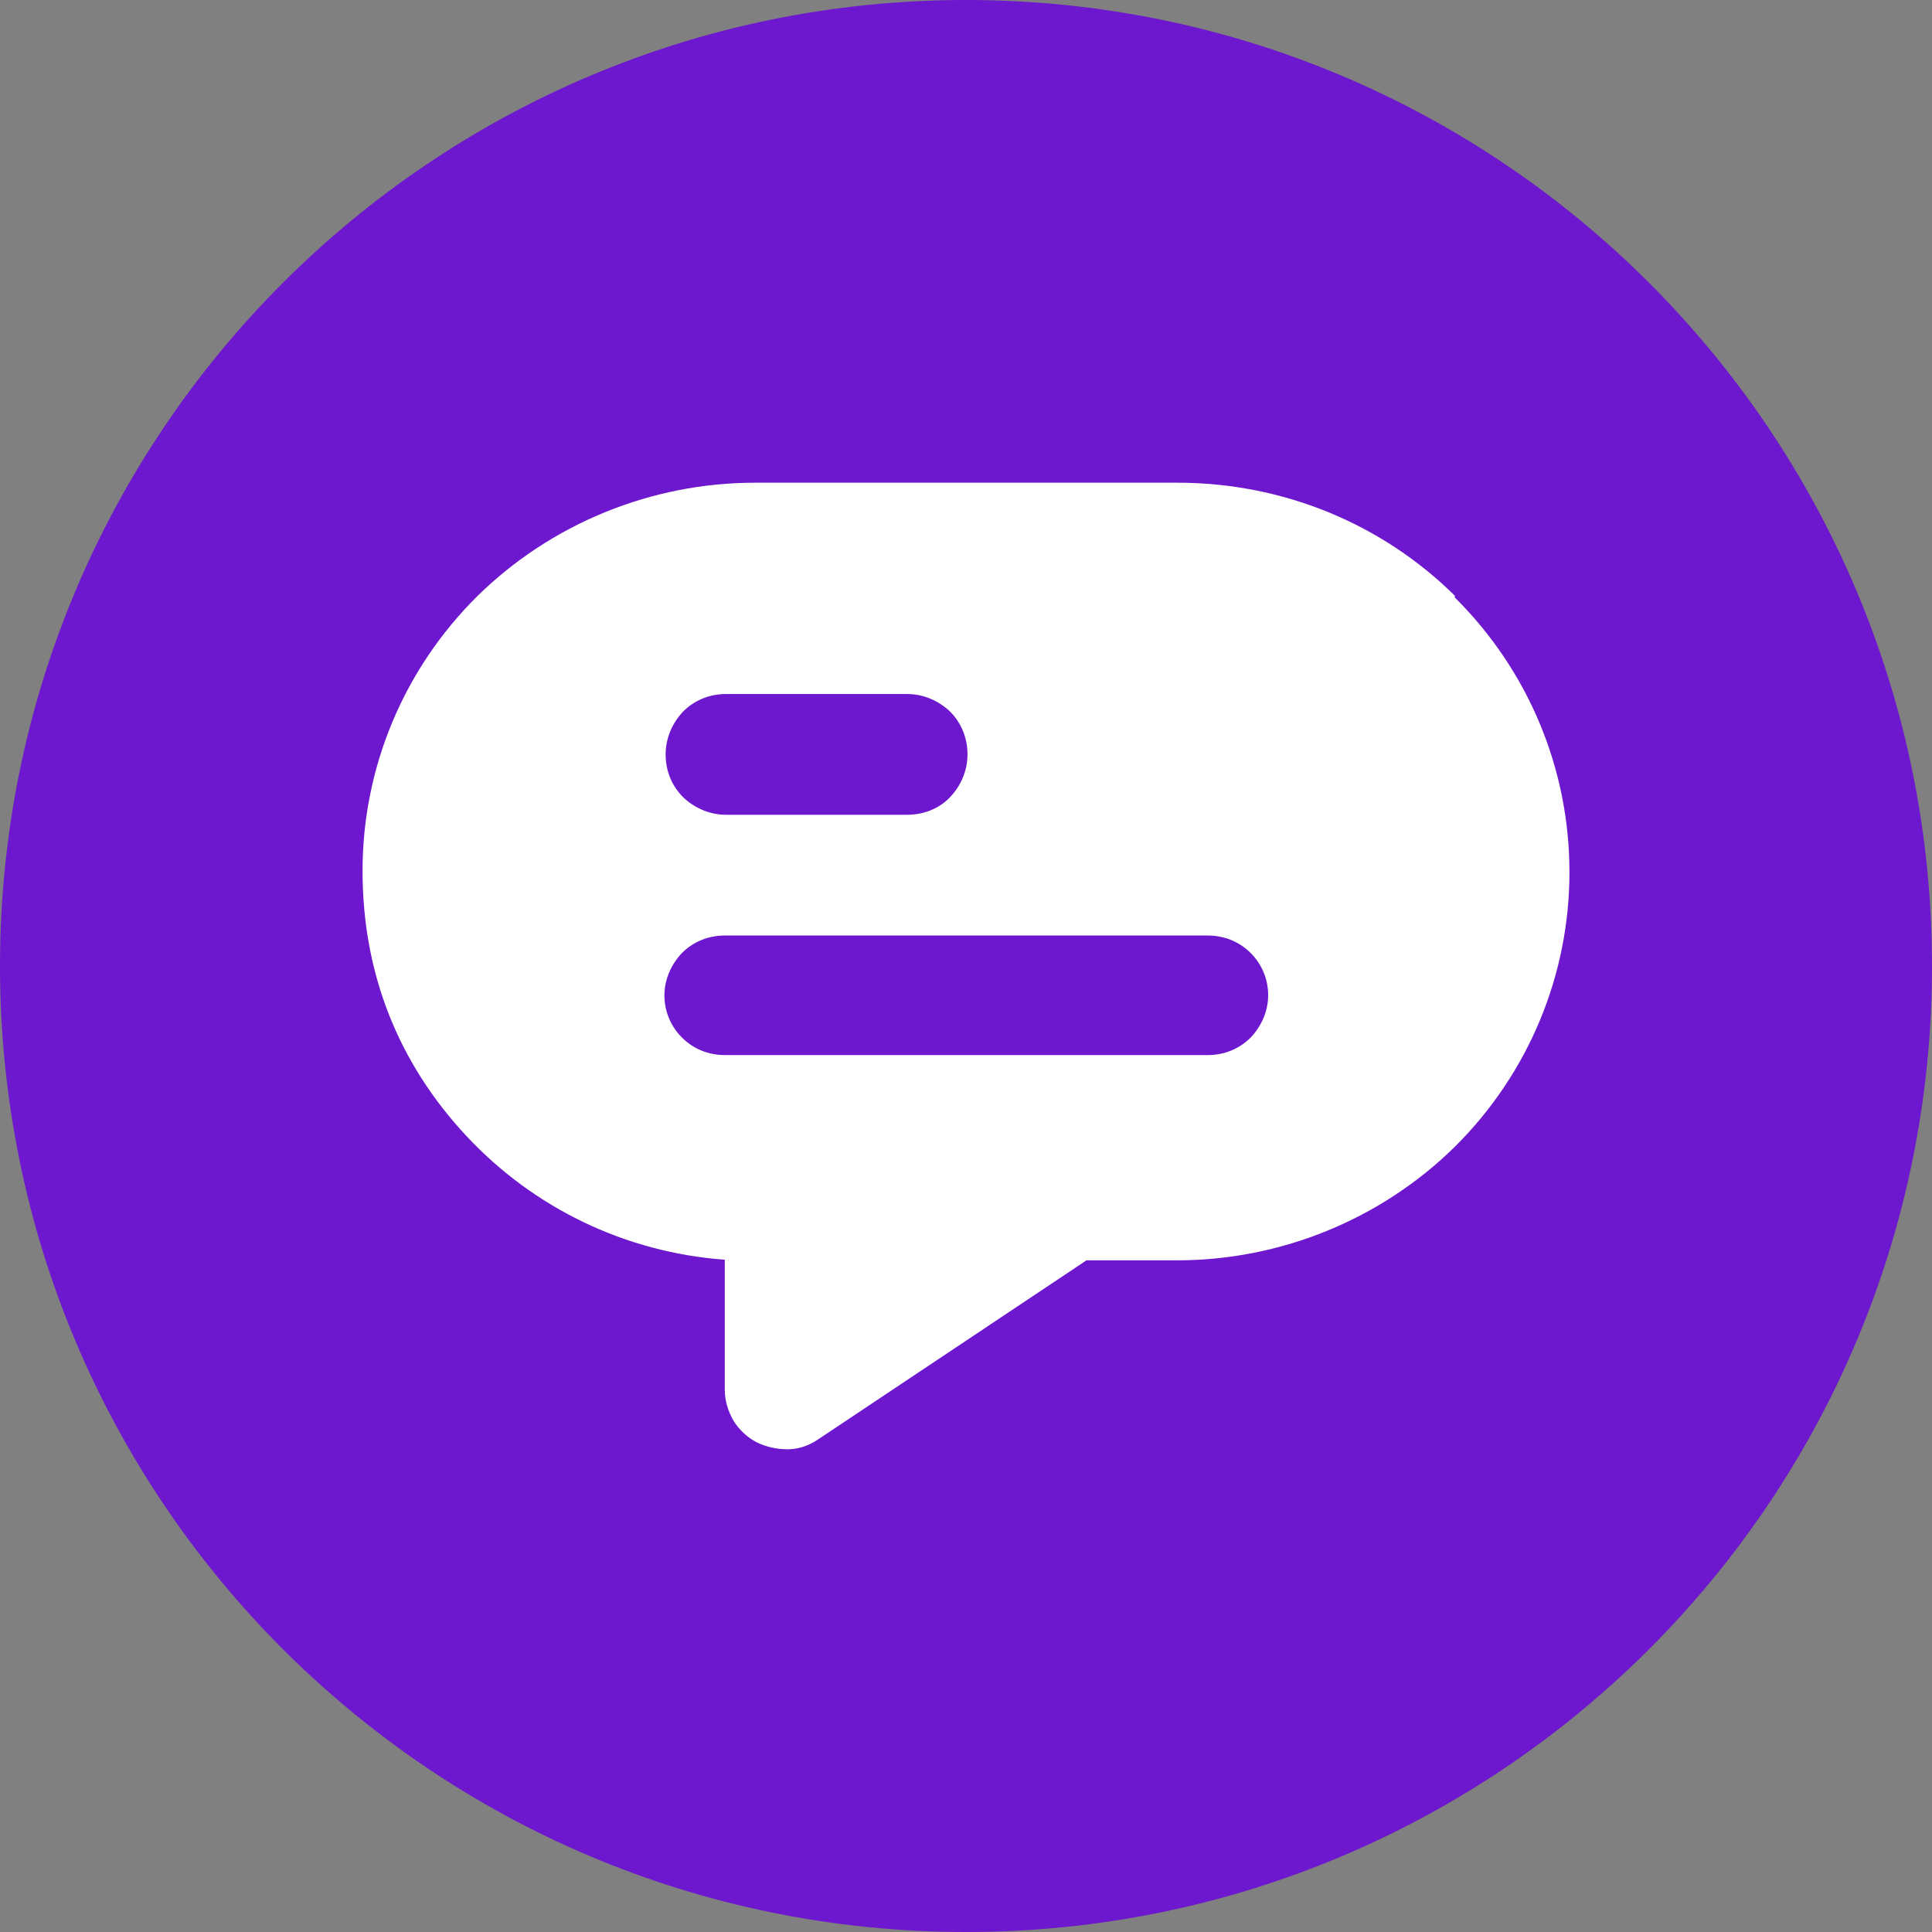 <svg width="40" height="40" viewBox="0 0 40 40" fill="none" xmlns="http://www.w3.org/2000/svg">
<rect x="0" y="0" width="40" height="40" fill="#808080" stroke="none"/>
<g clip-path="url(#clip0_5132_1915)">
<path d="M40 20C40 8.95 31.05 0 20 0C8.95 0 0 8.95 0 20C0 31.05 8.95 40 20 40C31.05 40 40 31.05 40 20Z" fill="#6D17CE"/>
<path d="M30.131 12.344C28.606 10.831 26.544 9.994 24.381 9.994H15.631C13.481 9.994 11.406 10.844 9.881 12.344C8.356 13.856 7.506 15.894 7.506 18.031C7.506 20.169 8.256 22.019 9.656 23.519C11.056 25.019 12.956 25.931 15.006 26.081V28.769C15.006 28.994 15.069 29.206 15.181 29.406C15.294 29.594 15.469 29.756 15.656 29.856C15.856 29.956 16.081 30.006 16.306 30.006C16.531 30.006 16.744 29.931 16.931 29.806L22.494 26.094H24.369C26.519 26.094 28.594 25.244 30.119 23.744C31.644 22.231 32.494 20.194 32.494 18.056C32.494 15.919 31.644 13.881 30.119 12.369V12.344H30.131ZM14.144 14.731C14.381 14.494 14.694 14.369 15.031 14.369H18.781C19.119 14.369 19.431 14.506 19.669 14.731C19.906 14.969 20.031 15.281 20.031 15.619C20.031 15.956 19.894 16.269 19.669 16.506C19.444 16.744 19.119 16.869 18.781 16.869H15.031C14.694 16.869 14.381 16.731 14.144 16.506C13.906 16.269 13.781 15.956 13.781 15.619C13.781 15.281 13.919 14.969 14.144 14.731ZM25.894 21.481C25.656 21.719 25.344 21.844 25.006 21.844H15.006C14.669 21.844 14.356 21.719 14.119 21.481C13.881 21.244 13.756 20.931 13.756 20.606C13.756 20.281 13.894 19.969 14.119 19.731C14.356 19.494 14.669 19.369 15.006 19.369H25.006C25.344 19.369 25.656 19.494 25.894 19.731C26.131 19.969 26.256 20.281 26.256 20.606C26.256 20.931 26.119 21.244 25.894 21.481Z" fill="white"/>
</g>
<defs>
<clipPath id="clip0_5132_1915">
<rect width="40" height="40" fill="white"/>
</clipPath>
</defs>
</svg>
